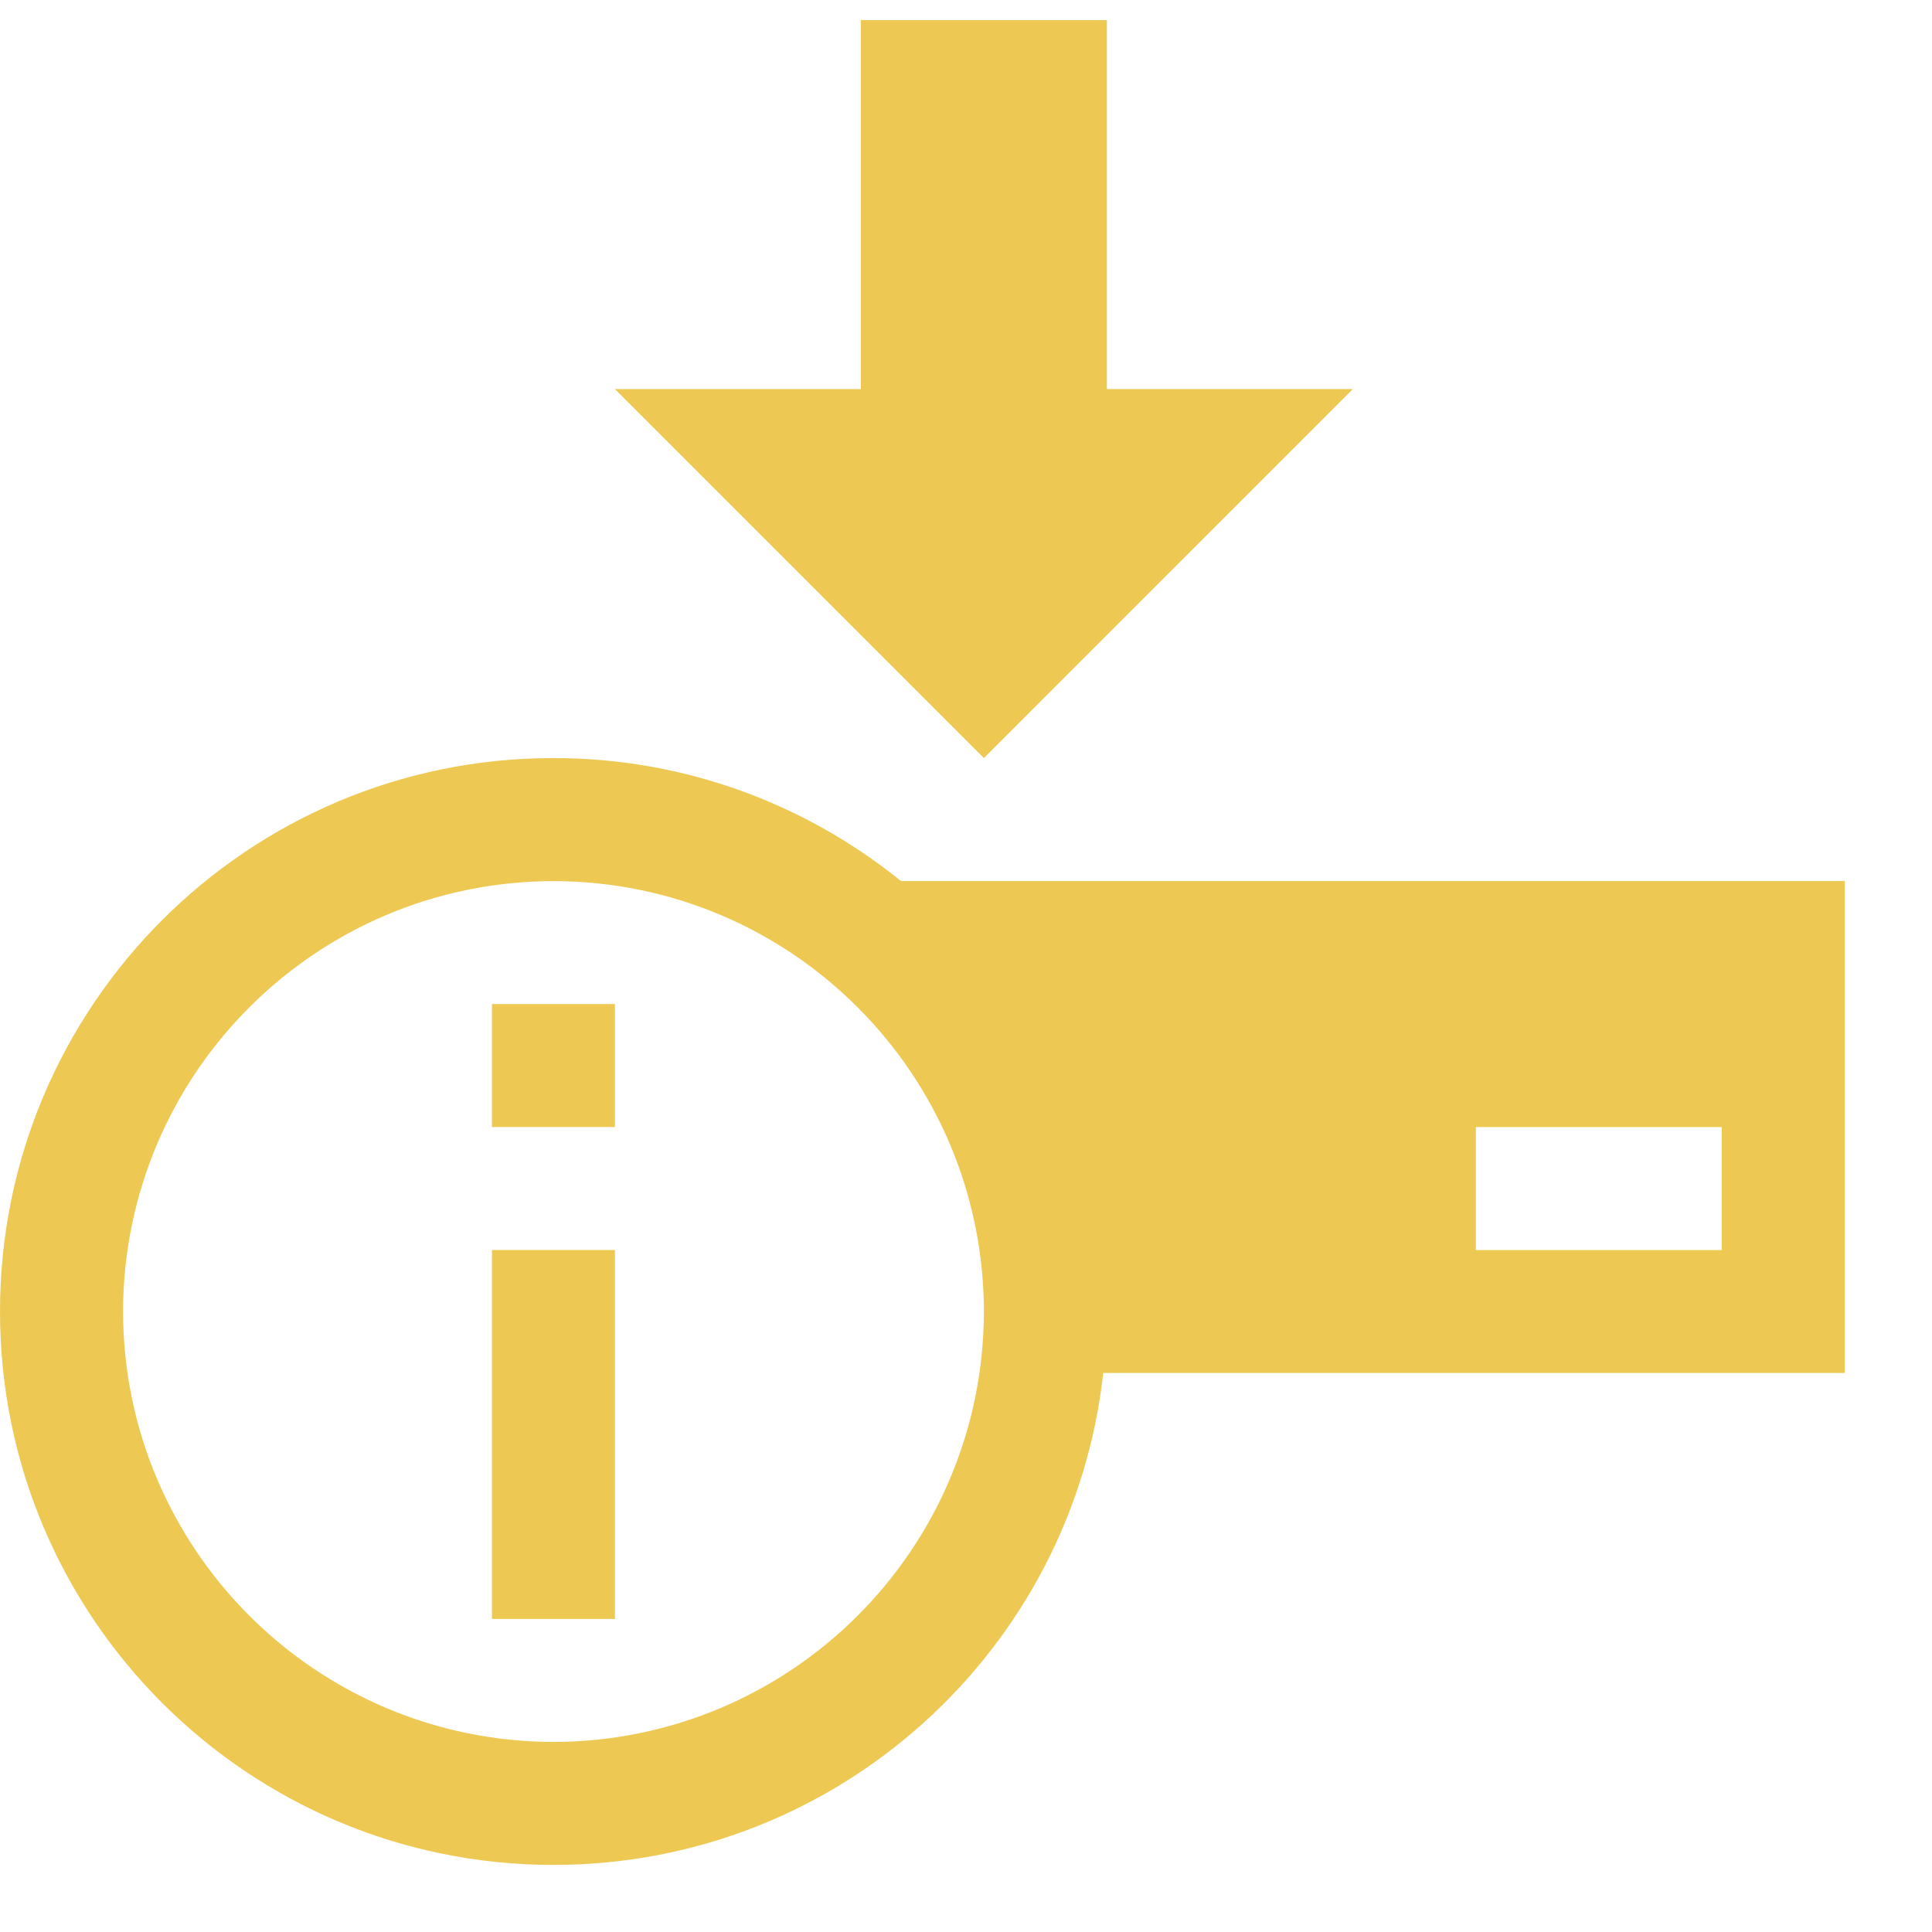<?xml version="1.0" encoding="UTF-8"?>
<svg width="54px" height="54px" viewBox="0 0 54 54" version="1.1" xmlns="http://www.w3.org/2000/svg" xmlns:xlink="http://www.w3.org/1999/xlink">
    <title>assets/icons/contact--download</title>
    <g id="🎁-Assets" stroke="none" stroke-width="1" fill="none" fill-rule="evenodd">
        <g id="103532_download_information_icon" transform="translate(27.5, 24.625) scale(-1, 1) translate(-27.5, -24.625) translate(0, -2.875)">
            <g id="background">
                <rect id="Rectangle" x="0" y="0" width="55" height="55"></rect>
            </g>
            <g id="download_x5F_information" transform="translate(3.438, 3.438)" fill="#EDC953" fill-rule="nonzero">
                <path d="M34.375,10.312 L27.5,10.312 L27.5,0 L20.625,0 L20.625,10.312 L13.75,10.312 L24.062,20.625 L34.375,10.312 Z M36.094,20.625 C32.41,20.625 29.037,21.916 26.379,24.062 L0,24.062 L0,37.812 L20.726,37.812 C21.582,45.547 28.131,51.562 36.094,51.562 C44.638,51.562 51.562,44.639 51.562,36.095 C51.562,27.55 44.638,20.625 36.094,20.625 Z M10.312,34.377 L3.438,34.377 L3.438,30.939 L10.312,30.939 L10.312,34.377 Z M36.094,48.125 C29.451,48.111 24.073,42.737 24.062,36.095 C24.073,29.453 29.451,24.073 36.094,24.064 C42.735,24.075 48.11,29.453 48.123,36.095 C48.11,42.737 42.735,48.111 36.094,48.125 Z" id="Shape"></path>
                <path d="M34.375,44.688 L37.812,44.688 L37.812,34.375 L34.375,34.375 L34.375,44.688 Z M34.375,27.5 L34.375,30.938 L37.812,30.938 L37.812,27.5 L34.375,27.5 Z" id="Shape"></path>
            </g>
        </g>
    </g>
</svg>